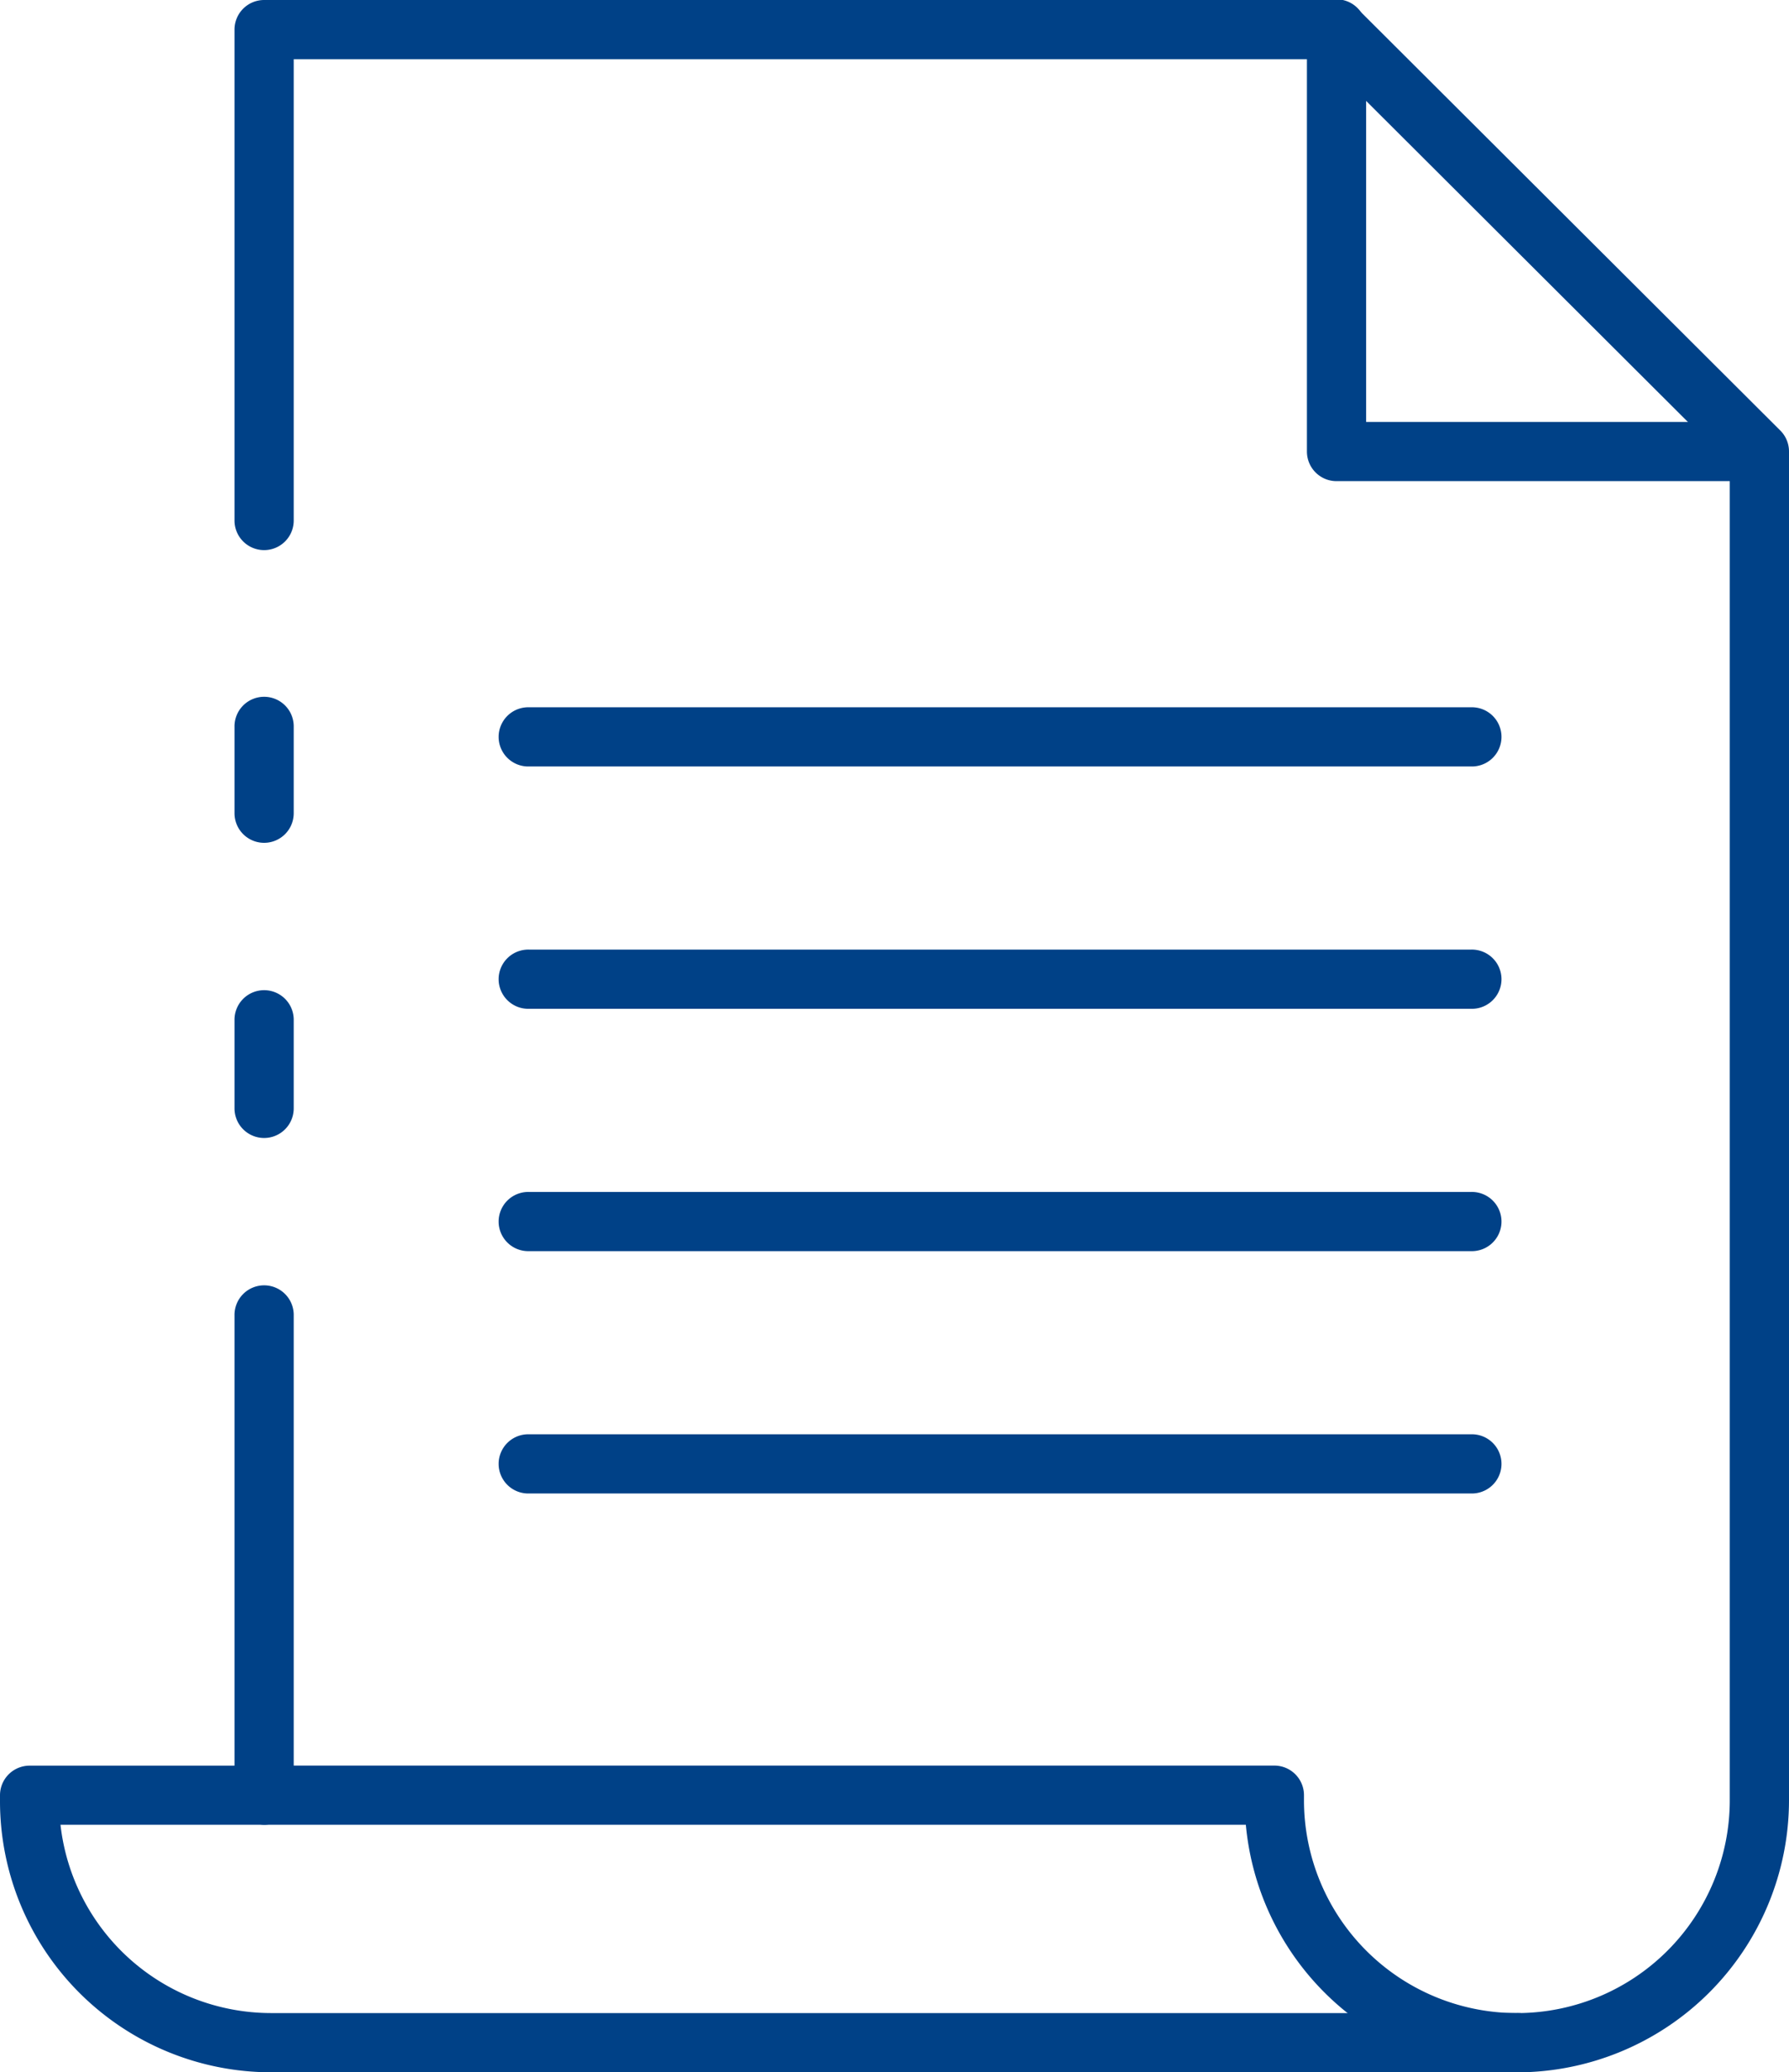 <svg xmlns="http://www.w3.org/2000/svg" width="119.183" height="138.08" viewBox="0 0 119.183 138.08">
  <g id="Group_1809" data-name="Group 1809" transform="translate(0)">
    <g id="file">
      <path id="Path_1522" data-name="Path 1522" d="M81.071,34.06H52.9a1.973,1.973,0,0,1-1.973-1.973V3.973a1.973,1.973,0,1,1,3.945,0V30.115h26.2a1.973,1.973,0,0,1,0,3.945Z" transform="translate(36.14 -2)" fill="#004187"/>
      <path id="Path_1523" data-name="Path 1523" d="M88.4,29.836H25.626a1.973,1.973,0,1,1,0-3.945H88.4a1.973,1.973,0,1,1,0,3.945Z" transform="translate(9.611 21.236)" fill="#004187"/>
      <path id="Path_1524" data-name="Path 1524" d="M88.4,38.022H25.626a1.973,1.973,0,1,1,0-3.945H88.4a1.973,1.973,0,1,1,0,3.945Z" transform="translate(9.611 29.197)" fill="#004187"/>
      <path id="Path_1525" data-name="Path 1525" d="M88.4,46.208H25.626a1.973,1.973,0,1,1,0-3.945H88.4a1.973,1.973,0,1,1,0,3.945Z" transform="translate(9.611 37.159)" fill="#004187"/>
      <path id="Path_1526" data-name="Path 1526" d="M88.4,54.394H25.626a1.973,1.973,0,1,1,0-3.945H88.4a1.973,1.973,0,1,1,0,3.945Z" transform="translate(9.611 45.12)" fill="#004187"/>
      <path id="Path_1527" data-name="Path 1527" d="M100.142,140.08A18.148,18.148,0,0,1,82.085,123.59h-65.4a1.973,1.973,0,0,1,0-3.945h67.3a1.973,1.973,0,0,1,1.973,1.973v.335a14.183,14.183,0,0,0,28.366,0V32.9L87.313,5.945H18.655V36.638a1.973,1.973,0,1,1-3.945,0V3.973A1.973,1.973,0,0,1,16.683,2H88.129a1.972,1.972,0,0,1,1.392.576l28.169,28.11a1.973,1.973,0,0,1,.58,1.4v89.871a18.148,18.148,0,0,1-18.128,18.128Z" transform="translate(0.913 -2)" fill="#004187"/>
      <path id="Path_1528" data-name="Path 1528" d="M16.683,45.274A1.973,1.973,0,0,1,14.71,43.3V37.443a1.973,1.973,0,1,1,3.945,0V43.3A1.973,1.973,0,0,1,16.683,45.274Z" transform="translate(0.913 30.552)" fill="#004187"/>
      <path id="Path_1529" data-name="Path 1529" d="M107.845,97.832H24.839A18.069,18.069,0,0,1,6.79,79.783v-.414A1.973,1.973,0,0,1,8.763,77.4h13.65V47.413a1.973,1.973,0,1,1,3.945,0V79.368a1.973,1.973,0,0,1-1.973,1.973H10.82A14.128,14.128,0,0,0,24.839,93.886h83.006a1.973,1.973,0,1,1,0,3.945Z" transform="translate(-6.79 40.249)" fill="#004187"/>
      <path id="Path_1530" data-name="Path 1530" d="M16.683,35.245a1.973,1.973,0,0,1-1.973-1.973v-5.74a1.973,1.973,0,1,1,3.945,0v5.74A1.973,1.973,0,0,1,16.683,35.245Z" transform="translate(0.913 20.914)" fill="#004187"/>
    </g>
  </g>
</svg>
